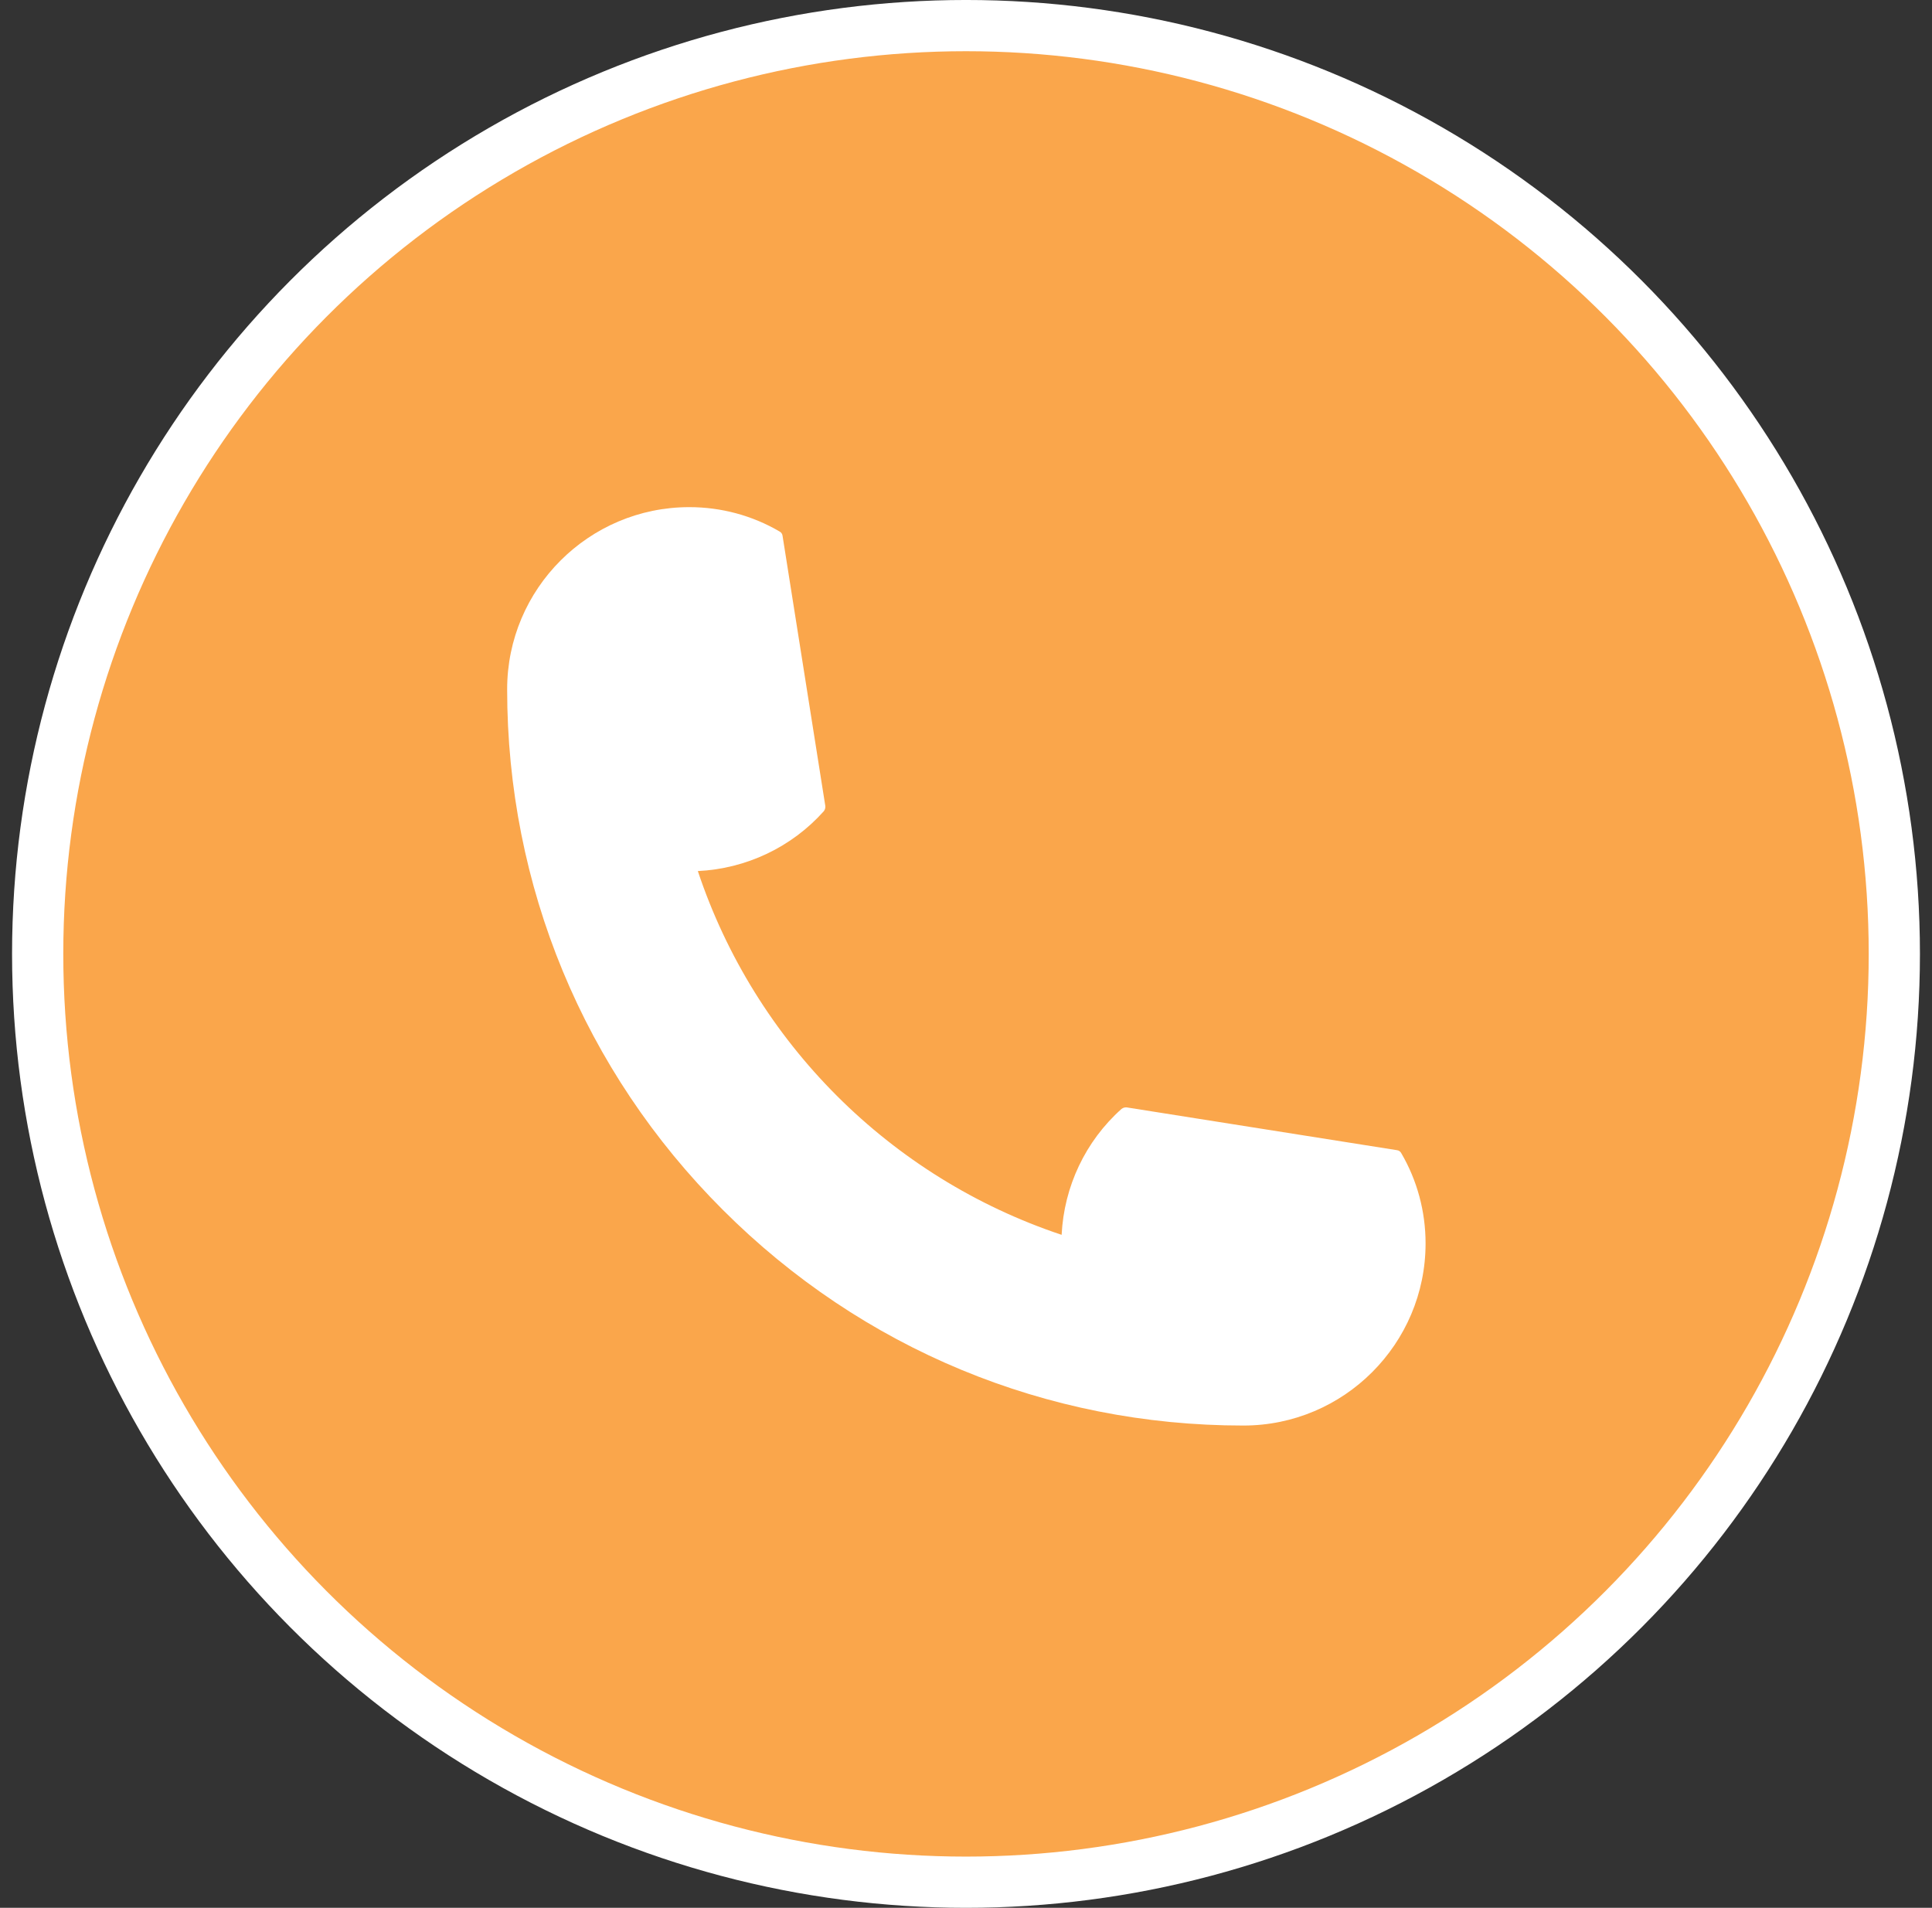 <svg width="80" height="79" viewBox="0 0 80 79" fill="none" xmlns="http://www.w3.org/2000/svg">
<rect x="0" y="0" width="80" height="79" fill="#333333" stroke="none"/>
<circle cx="40" cy="39.5" r="38.44" fill="#FAA64B" stroke="white" stroke-width="2.121"/>
<g clip-path="url(#clip0_94_203)">
<path d="M58.023 47.751C58.683 48.877 59.03 50.168 59.03 51.488C59.03 55.648 55.648 59.03 51.488 59.03H51.474C43.335 59.03 35.689 55.856 29.931 50.099C24.167 44.342 21 36.681 21 28.543C21 24.382 24.382 21 28.543 21C29.862 21 31.154 21.347 32.279 22.008C32.348 22.042 32.397 22.112 32.404 22.188L34.175 33.376C34.182 33.452 34.161 33.528 34.112 33.591C32.779 35.084 30.896 35.973 28.896 36.07C31.265 43.175 36.862 48.766 43.96 51.133C44.058 49.133 44.946 47.252 46.44 45.919C46.502 45.87 46.578 45.849 46.655 45.856L57.842 47.627C57.919 47.634 57.989 47.682 58.023 47.751Z" fill="white"/>
</g>
<defs>
<clipPath id="clip0_94_203">
<rect width="38.03" height="38.03" fill="white" transform="translate(21 21)"/>
</clipPath>
</defs>
</svg>
